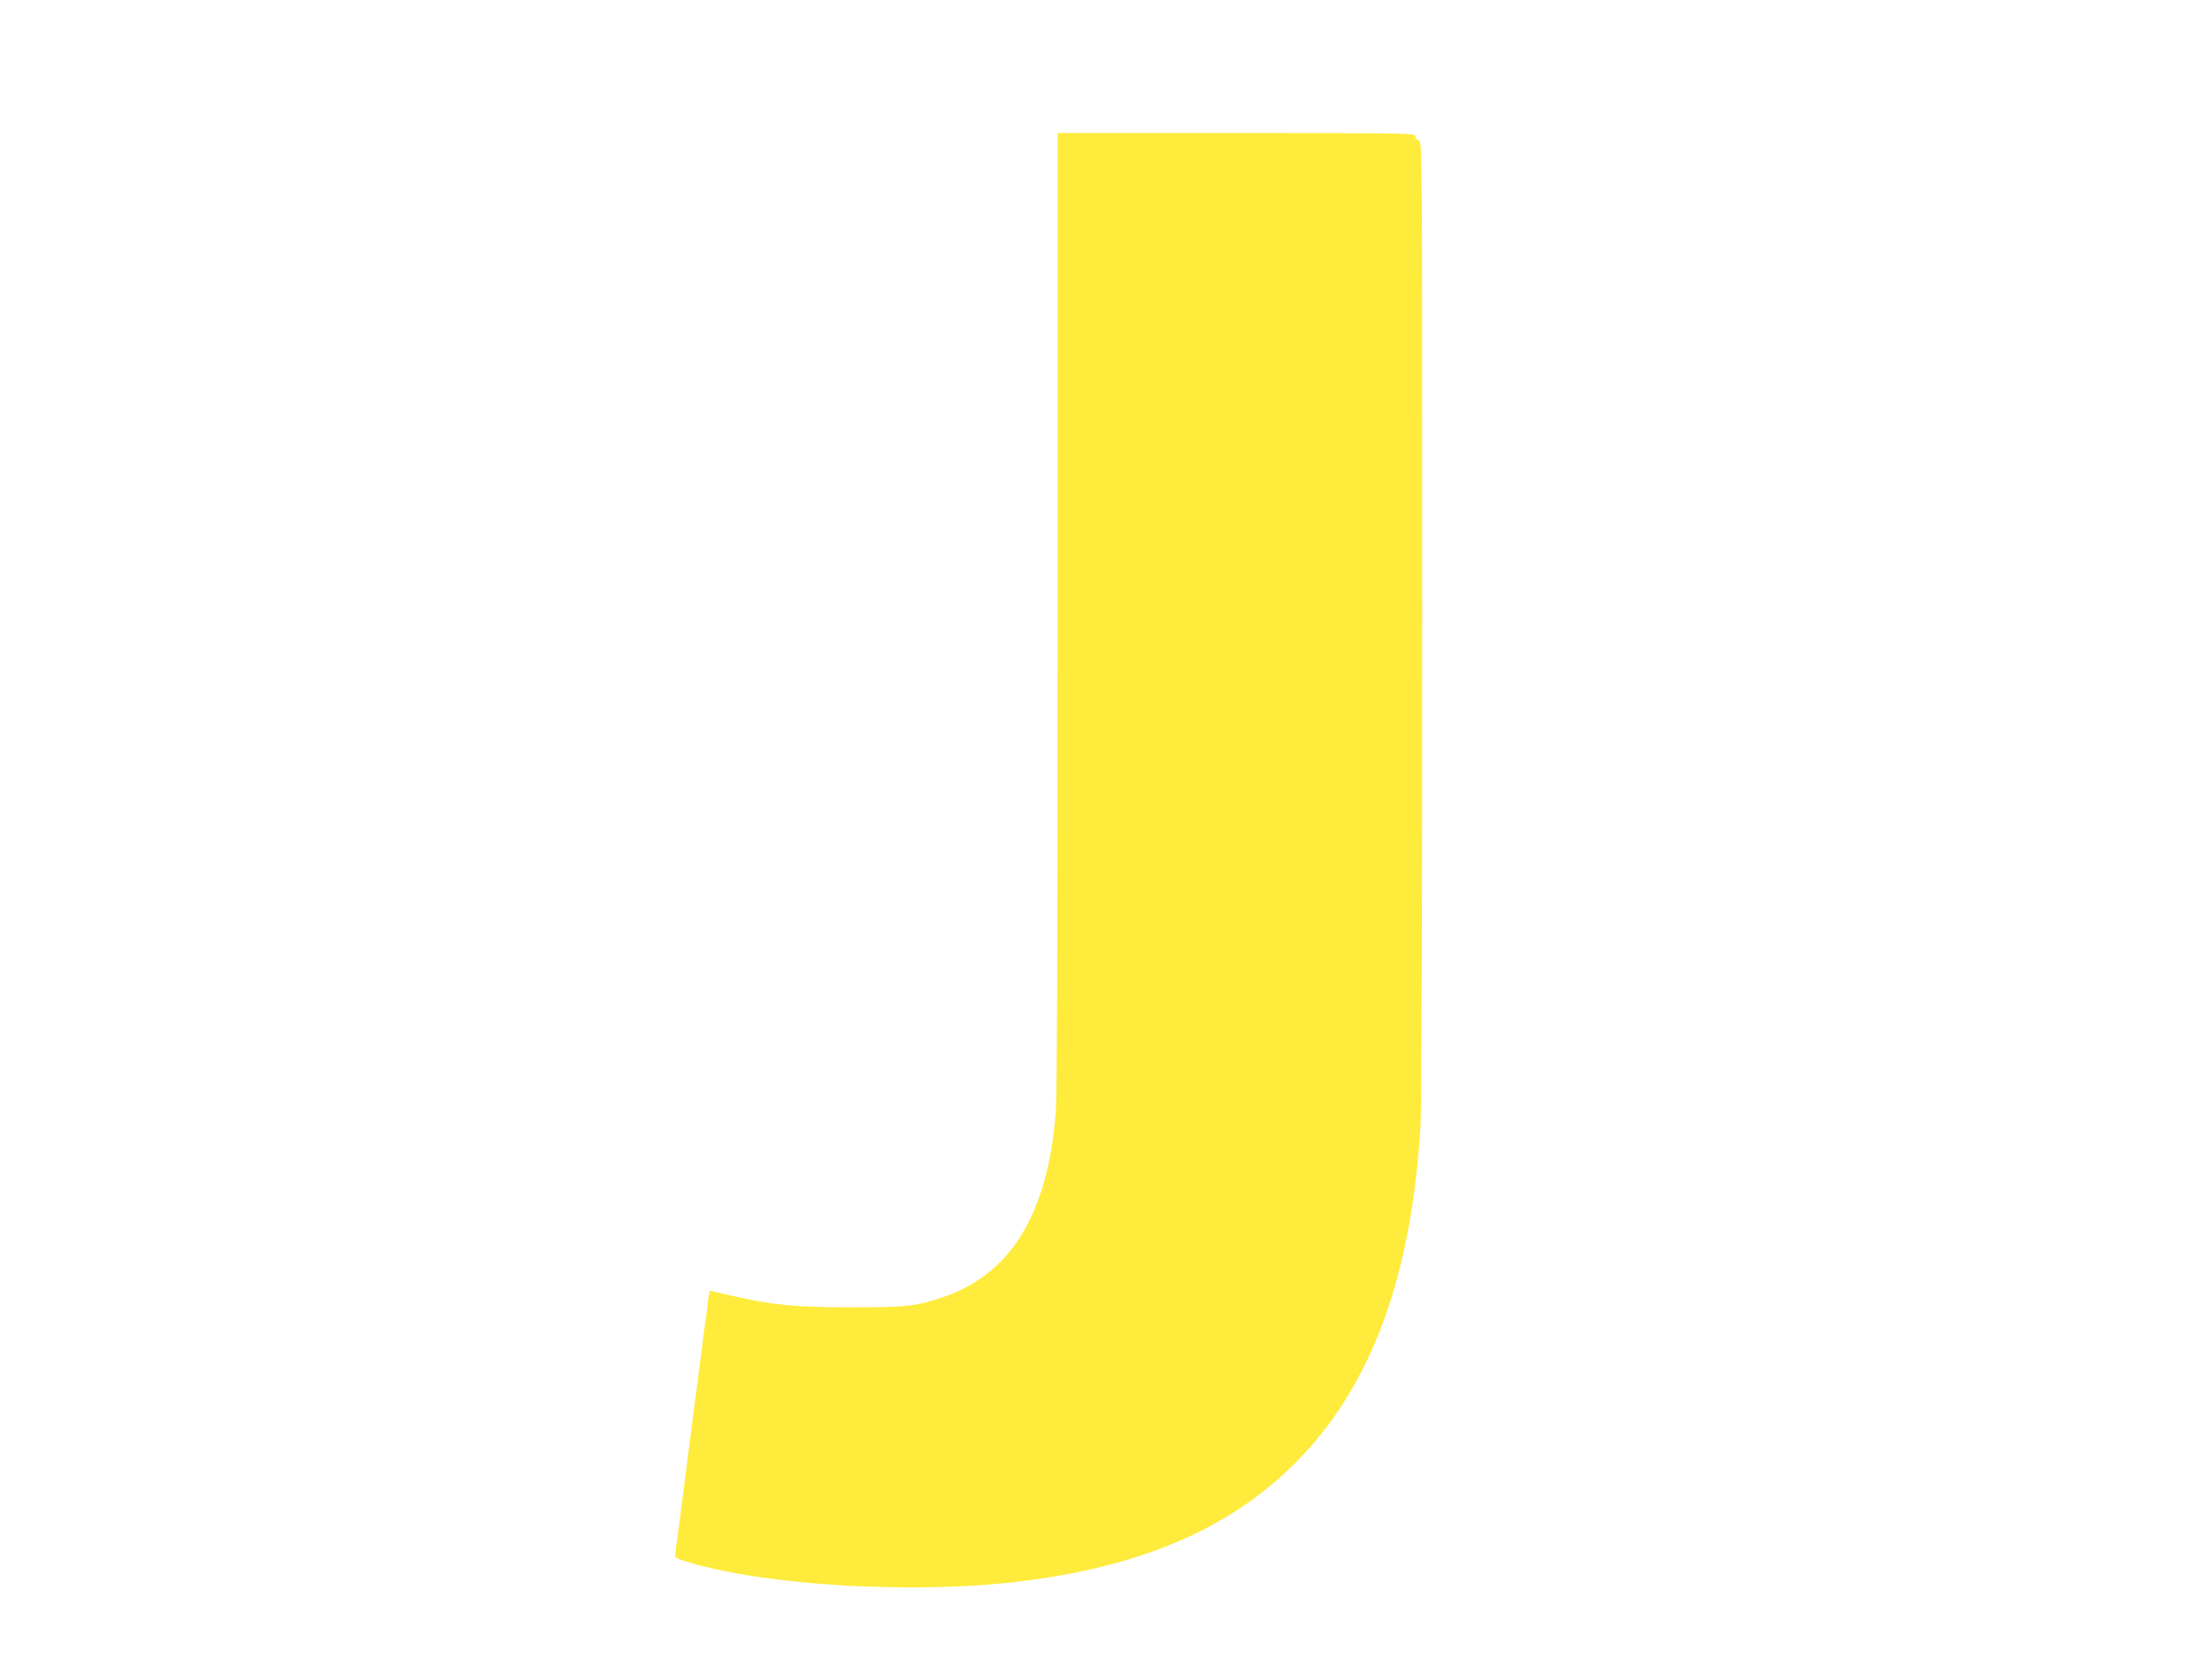 <?xml version="1.0" standalone="no"?>
<!DOCTYPE svg PUBLIC "-//W3C//DTD SVG 20010904//EN"
 "http://www.w3.org/TR/2001/REC-SVG-20010904/DTD/svg10.dtd">
<svg version="1.0" xmlns="http://www.w3.org/2000/svg"
 width="1280pt" height="960pt" viewBox="0 0 1280 960"
 preserveAspectRatio="xMidYMid meet">
<g transform="translate(0,960) scale(0.1,-0.1)"
fill="#ffeb3b" stroke="none">
<path d="M6120 6062 c0 -1879 -3 -2811 -11 -2903 -46 -582 -259 -931 -649
-1064 -159 -54 -212 -60 -540 -60 -342 1 -459 13 -741 80 -35 8 -67 15 -70 15
-3 0 -9 -28 -13 -63 -3 -34 -8 -73 -10 -87 -3 -14 -10 -65 -16 -115 -6 -49
-13 -103 -15 -120 -3 -16 -9 -68 -15 -115 -6 -47 -13 -98 -15 -115 -3 -16 -18
-138 -35 -270 -54 -421 -60 -468 -73 -563 -13 -92 -13 -94 7 -102 119 -45 336
-90 566 -119 451 -56 977 -62 1379 -16 726 84 1246 306 1631 694 434 437 668
1072 720 1946 6 106 10 1210 10 2933 0 2756 0 2764 -20 2769 -11 3 -20 14 -20
24 0 18 -28 19 -1035 19 l-1035 0 0 -2768z"/>
</g>
</svg>
